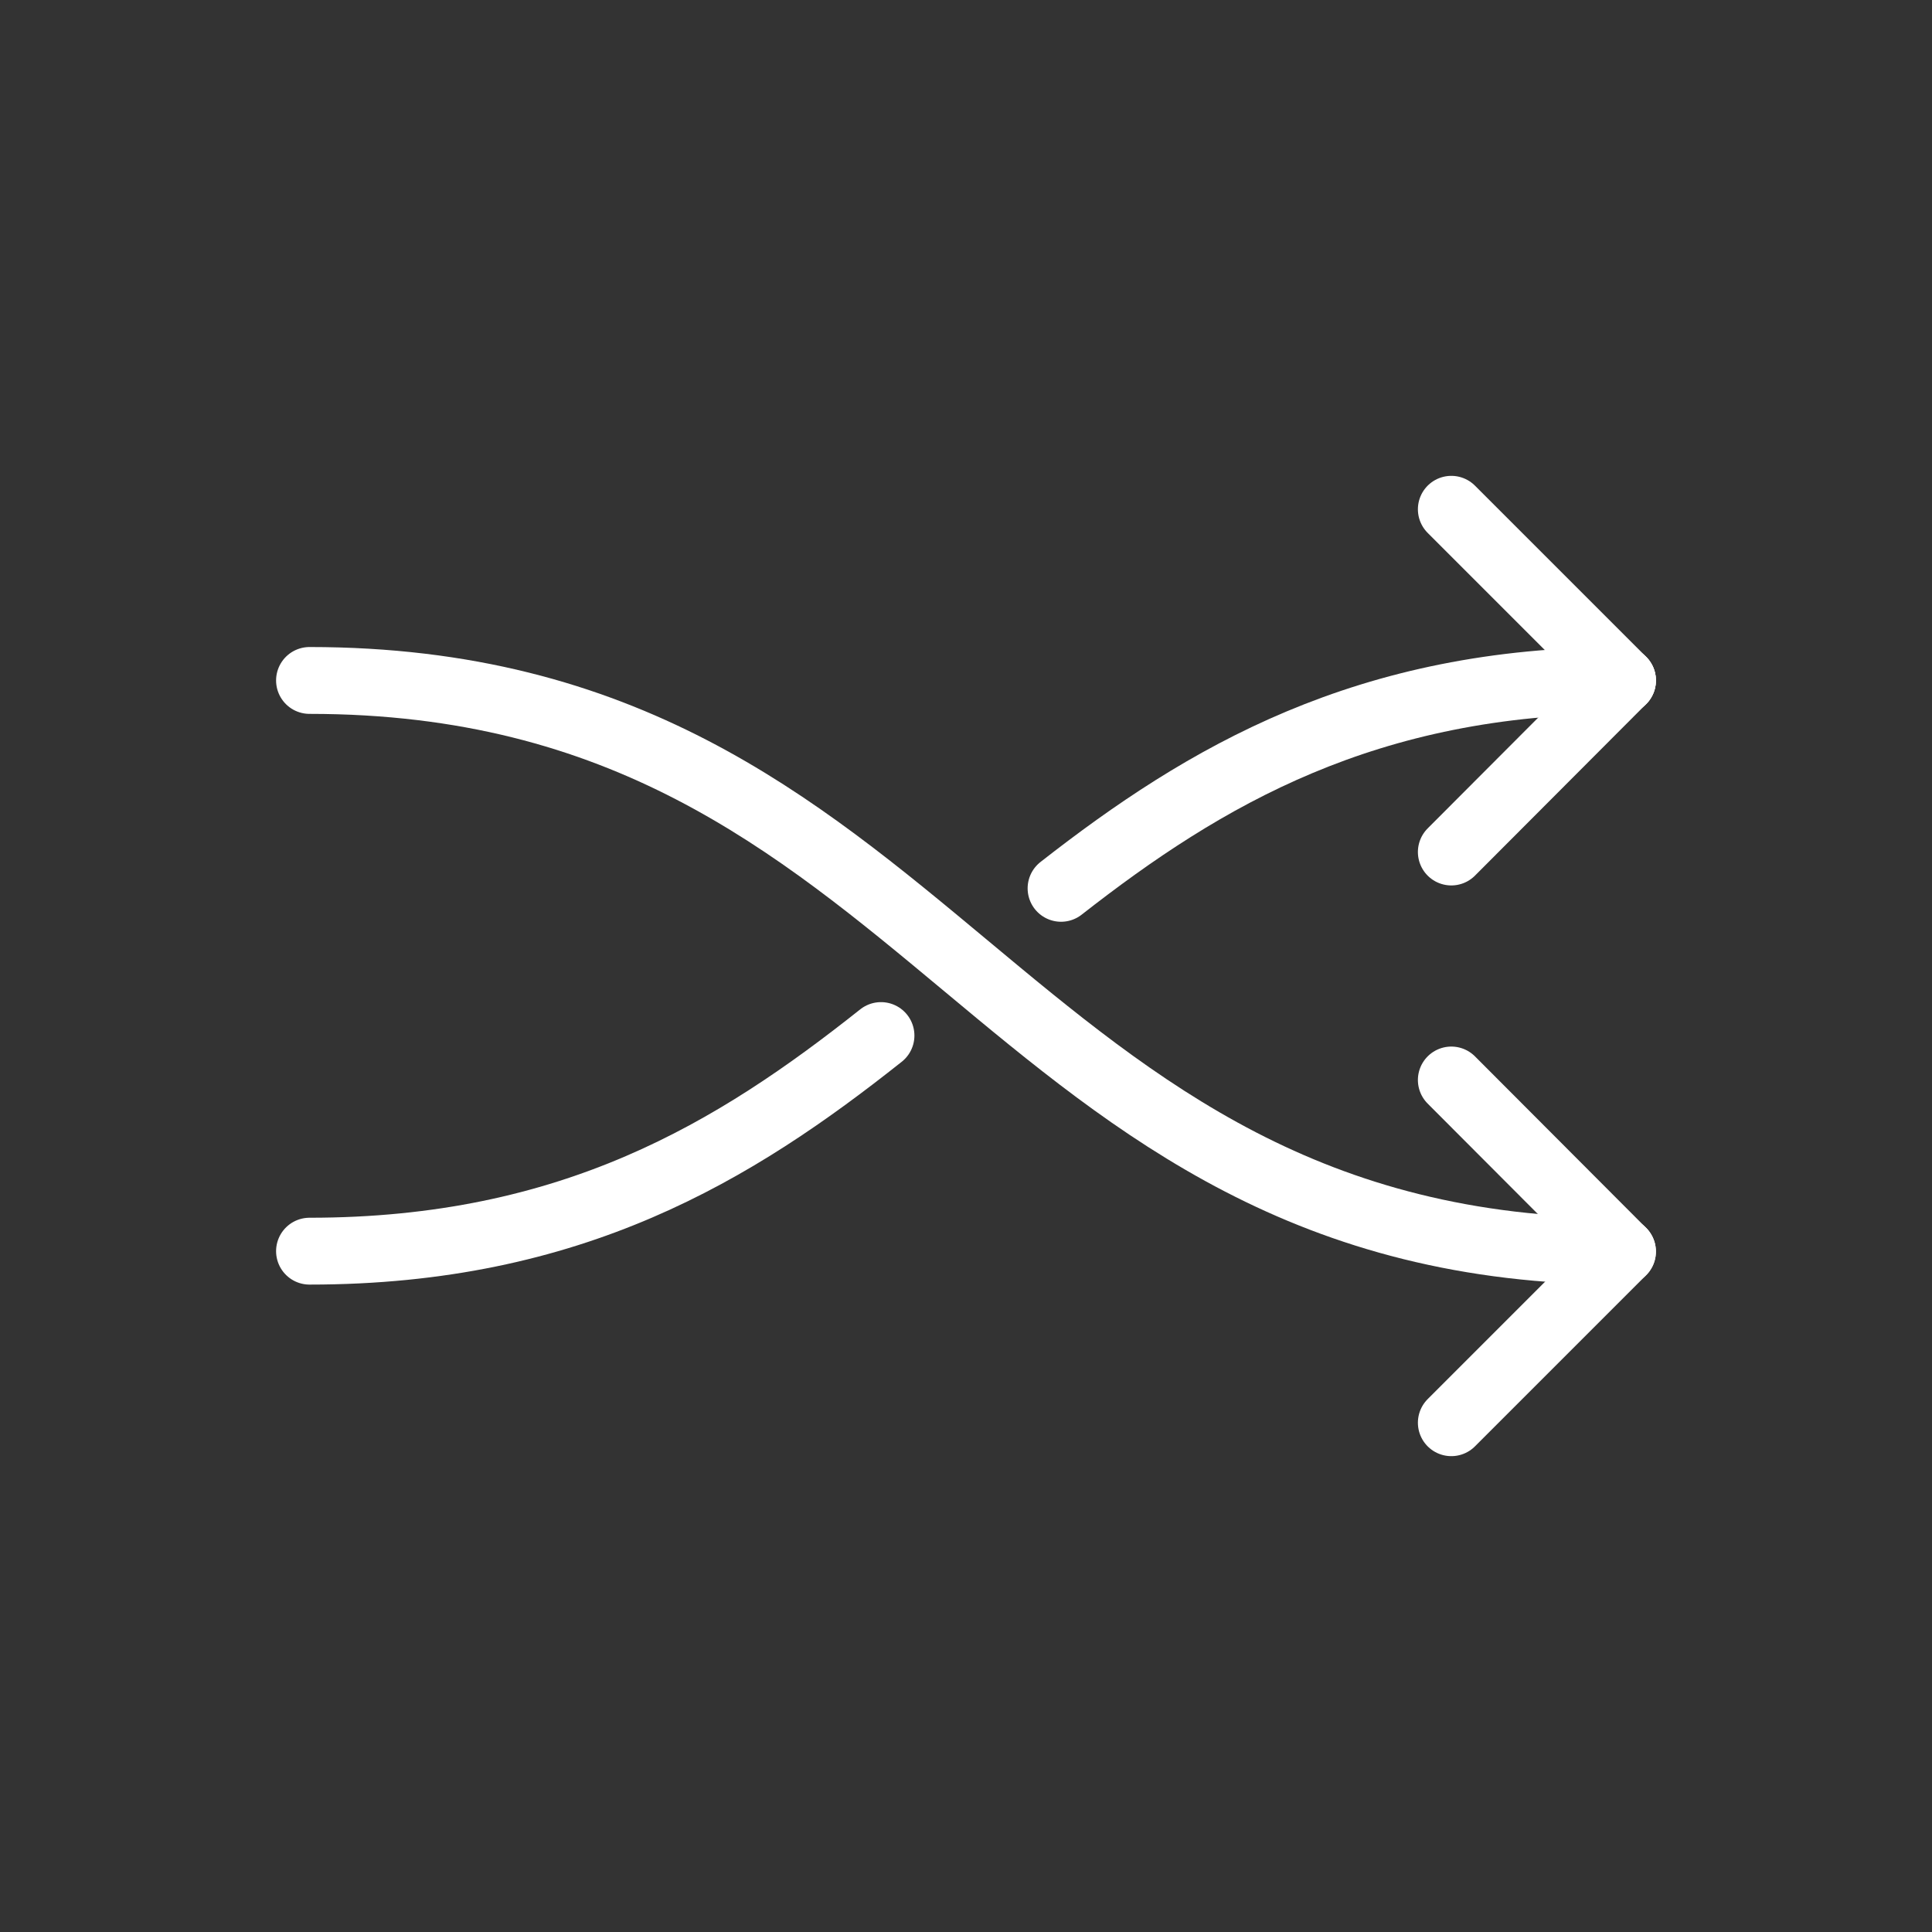 <?xml version="1.0" encoding="UTF-8"?>
<svg xmlns="http://www.w3.org/2000/svg" id="transport" viewBox="0 0 50 50">
  <rect x="0" y="0" width="50" height="50" fill="#333333" stroke="none"/>
  <line x1="37.56" y1="13.18" x2="41.99" y2="17.61" style="fill:none; stroke:#fff; stroke-linecap:round; stroke-linejoin:round; stroke-width:1.73px;"></line>
  <line x1="37.56" y1="22.05" x2="41.99" y2="17.61" style="fill:none; stroke:#fff; stroke-linecap:round; stroke-linejoin:round; stroke-width:1.73px;"></line>
  <line x1="37.56" y1="27.95" x2="41.99" y2="32.39" style="fill:none; stroke:#fff; stroke-linecap:round; stroke-linejoin:round; stroke-width:1.73px;"></line>
  <line x1="37.56" y1="36.82" x2="41.99" y2="32.39" style="fill:none; stroke:#fff; stroke-linecap:round; stroke-linejoin:round; stroke-width:1.73px;"></line>
  <path d="m8.01,17.61c16.25,0,17.73,14.77,33.97,14.77" style="fill:none; stroke:#fff; stroke-linecap:round; stroke-linejoin:round; stroke-width:1.73px;"></path>
  <path d="m41.99,17.61c-6.63,0-10.81,2.47-14.53,5.38" style="fill:none; stroke:#fff; stroke-linecap:round; stroke-linejoin:round; stroke-width:1.73px;"></path>
  <path d="m22.8,26.8c-3.78,3-7.99,5.58-14.79,5.58" style="fill:none; stroke:#fff; stroke-linecap:round; stroke-linejoin:round; stroke-width:1.73px;"></path>
</svg>
